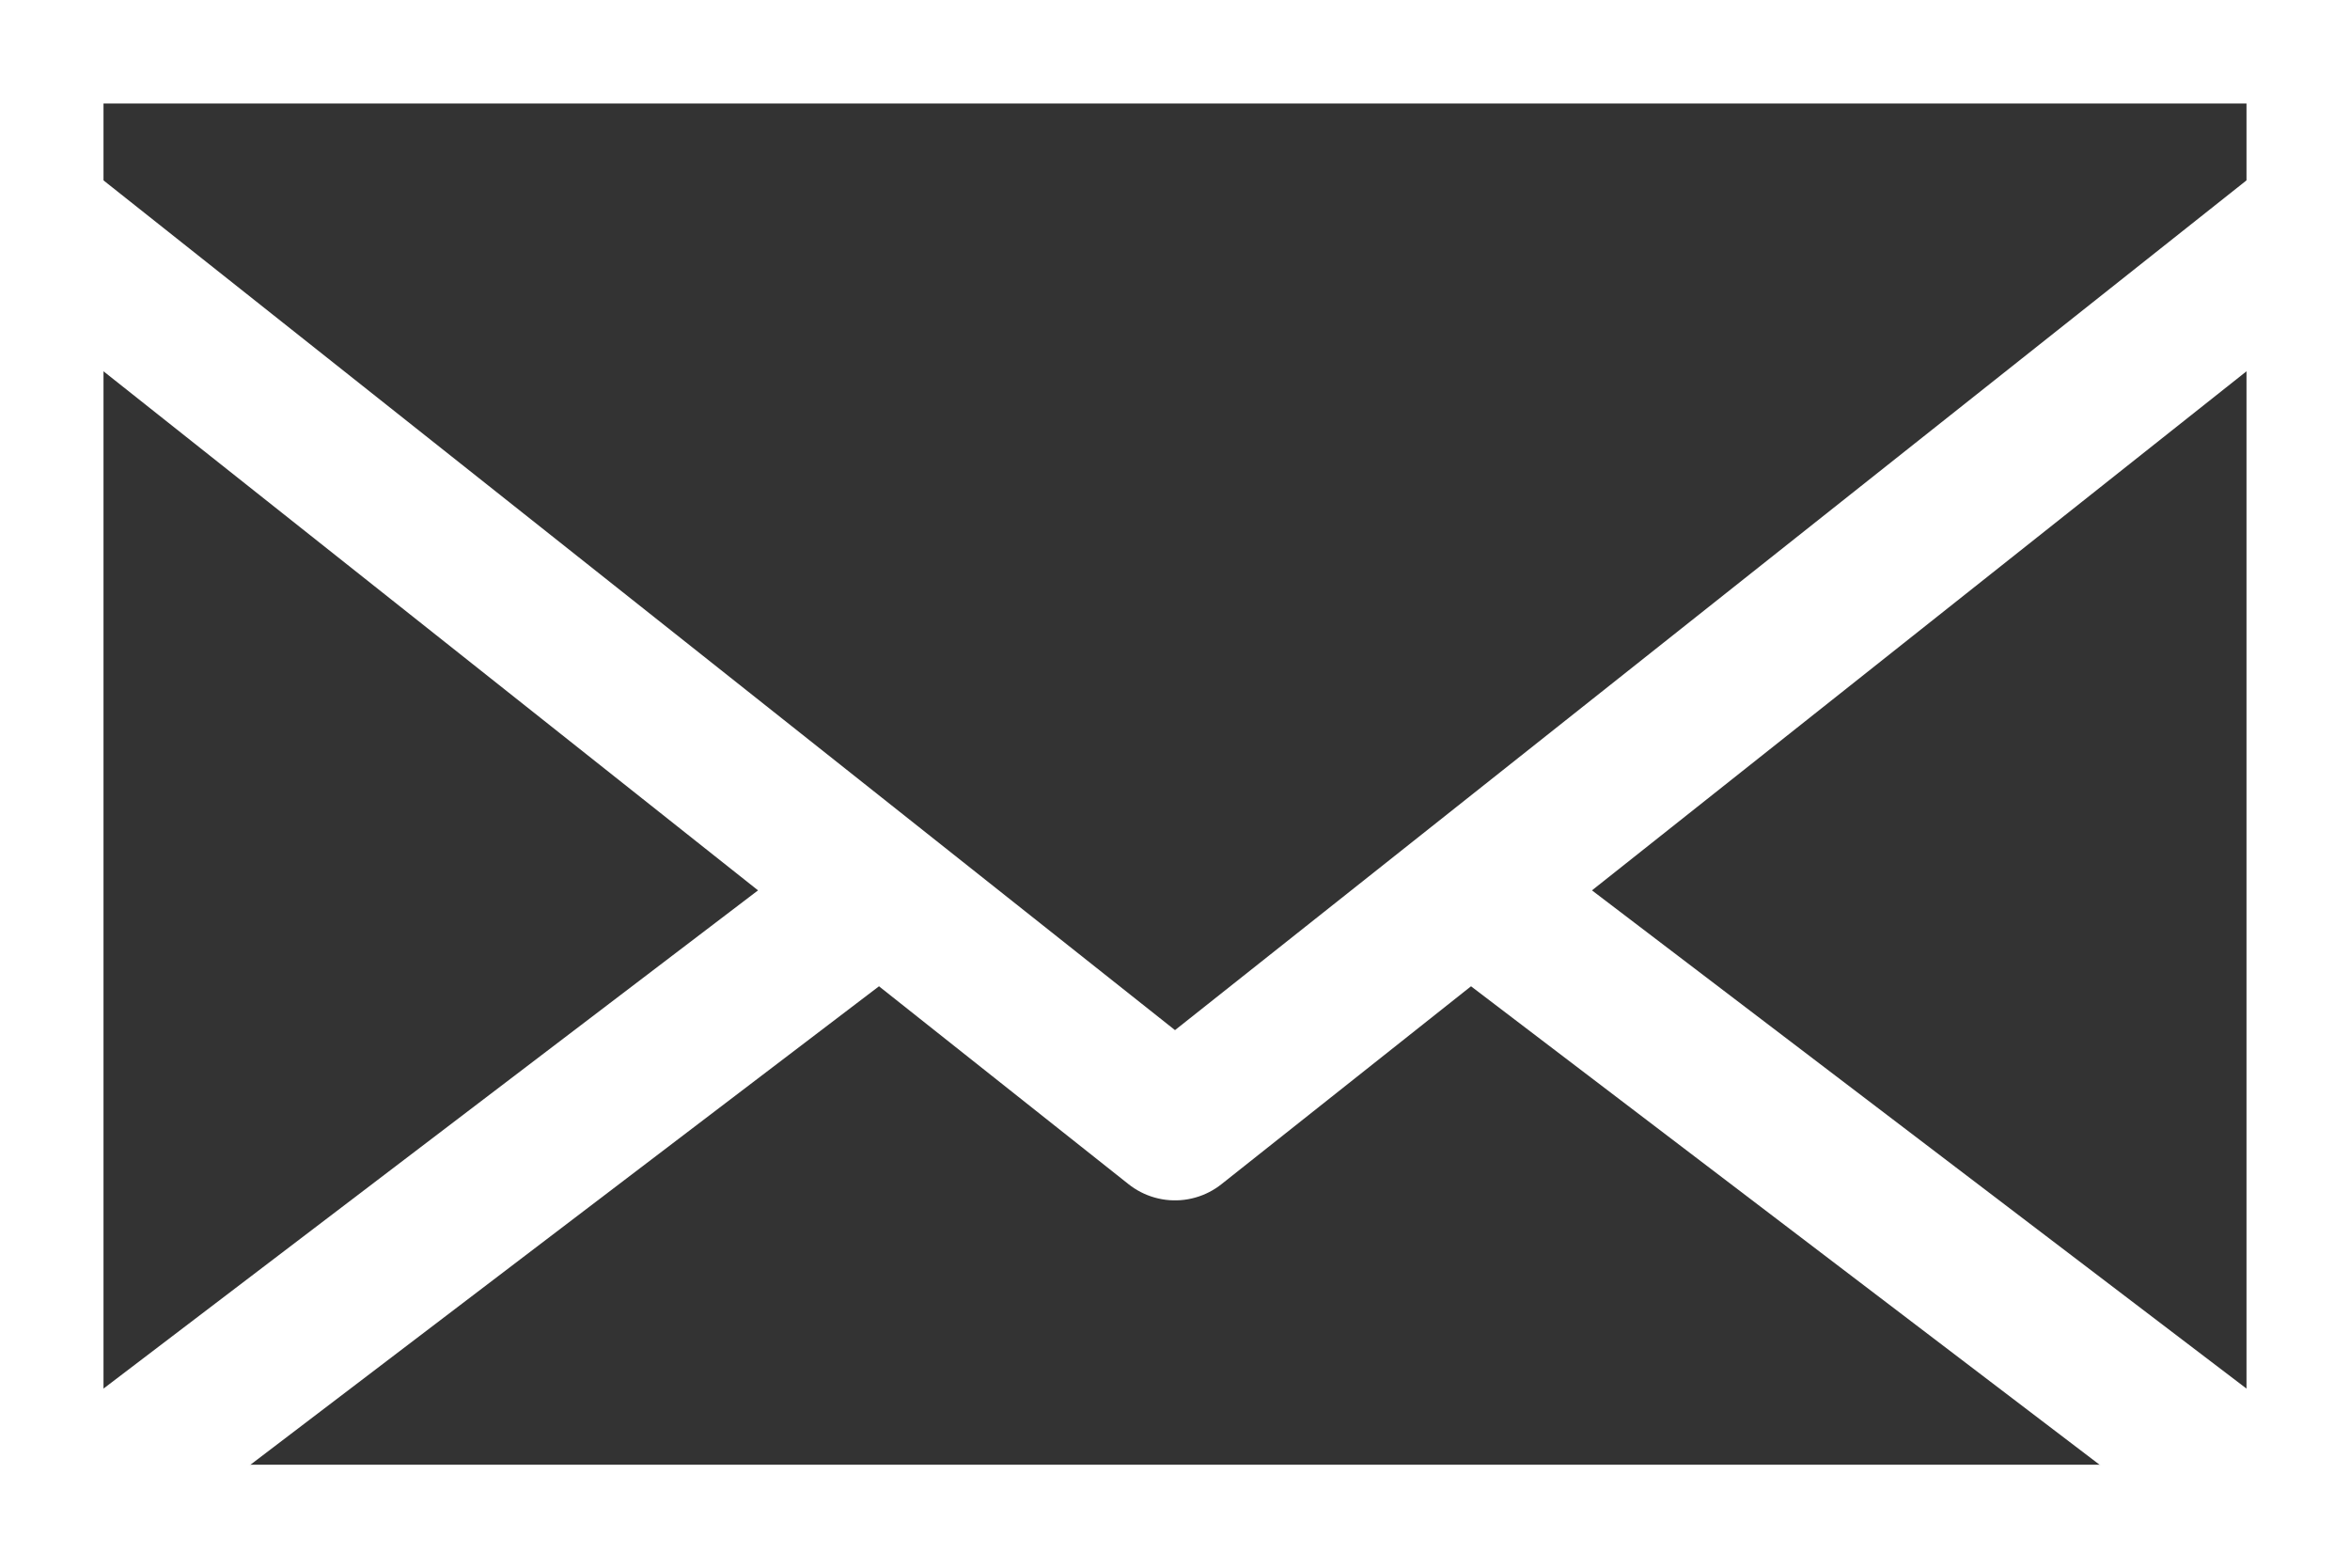 <svg xmlns="http://www.w3.org/2000/svg" xmlns:xlink="http://www.w3.org/1999/xlink" width="39.278" height="26.211" viewBox="0 0 39.278 26.211">
  <rect x="0" y="0" width="39.278" height="26.211" fill="#333333" stroke="none"/>
  <defs>
    <clipPath id="clip-path">
      <rect id="長方形_5" data-name="長方形 5" width="39.278" height="26.211" transform="translate(0 0)" fill="none" stroke="#fff" stroke-linecap="round" stroke-width="2.5"/>
    </clipPath>
  </defs>
  <g id="ico_mail" transform="translate(17.904 3.607)">
    <g id="グループ_13" data-name="グループ 13" transform="translate(-17.904 -3.607)" clip-path="url(#clip-path)">
      <rect id="長方形_4" data-name="長方形 4" width="38.318" height="25.25" transform="translate(0.48 0.48)" fill="none" stroke="#fff" stroke-linecap="round" stroke-linejoin="round" stroke-width="2.5"/>
      <path id="パス_30" data-name="パス 30" d="M40.318,15.07,21.159,30.263,2,15.07" transform="translate(-1.52 -11.451)" fill="none" stroke="#fff" stroke-linecap="round" stroke-linejoin="round" stroke-width="2.5"/>
      <line id="線_10" data-name="線 10" y1="10.739" x2="14.109" transform="translate(0.48 14.991)" fill="none" stroke="#fff" stroke-linecap="round" stroke-linejoin="round" stroke-width="2.5"/>
      <line id="線_11" data-name="線 11" x1="14.109" y1="10.739" transform="translate(24.689 14.991)" fill="none" stroke="#fff" stroke-linecap="round" stroke-linejoin="round" stroke-width="2.5"/>
    </g>
  </g>
</svg>
